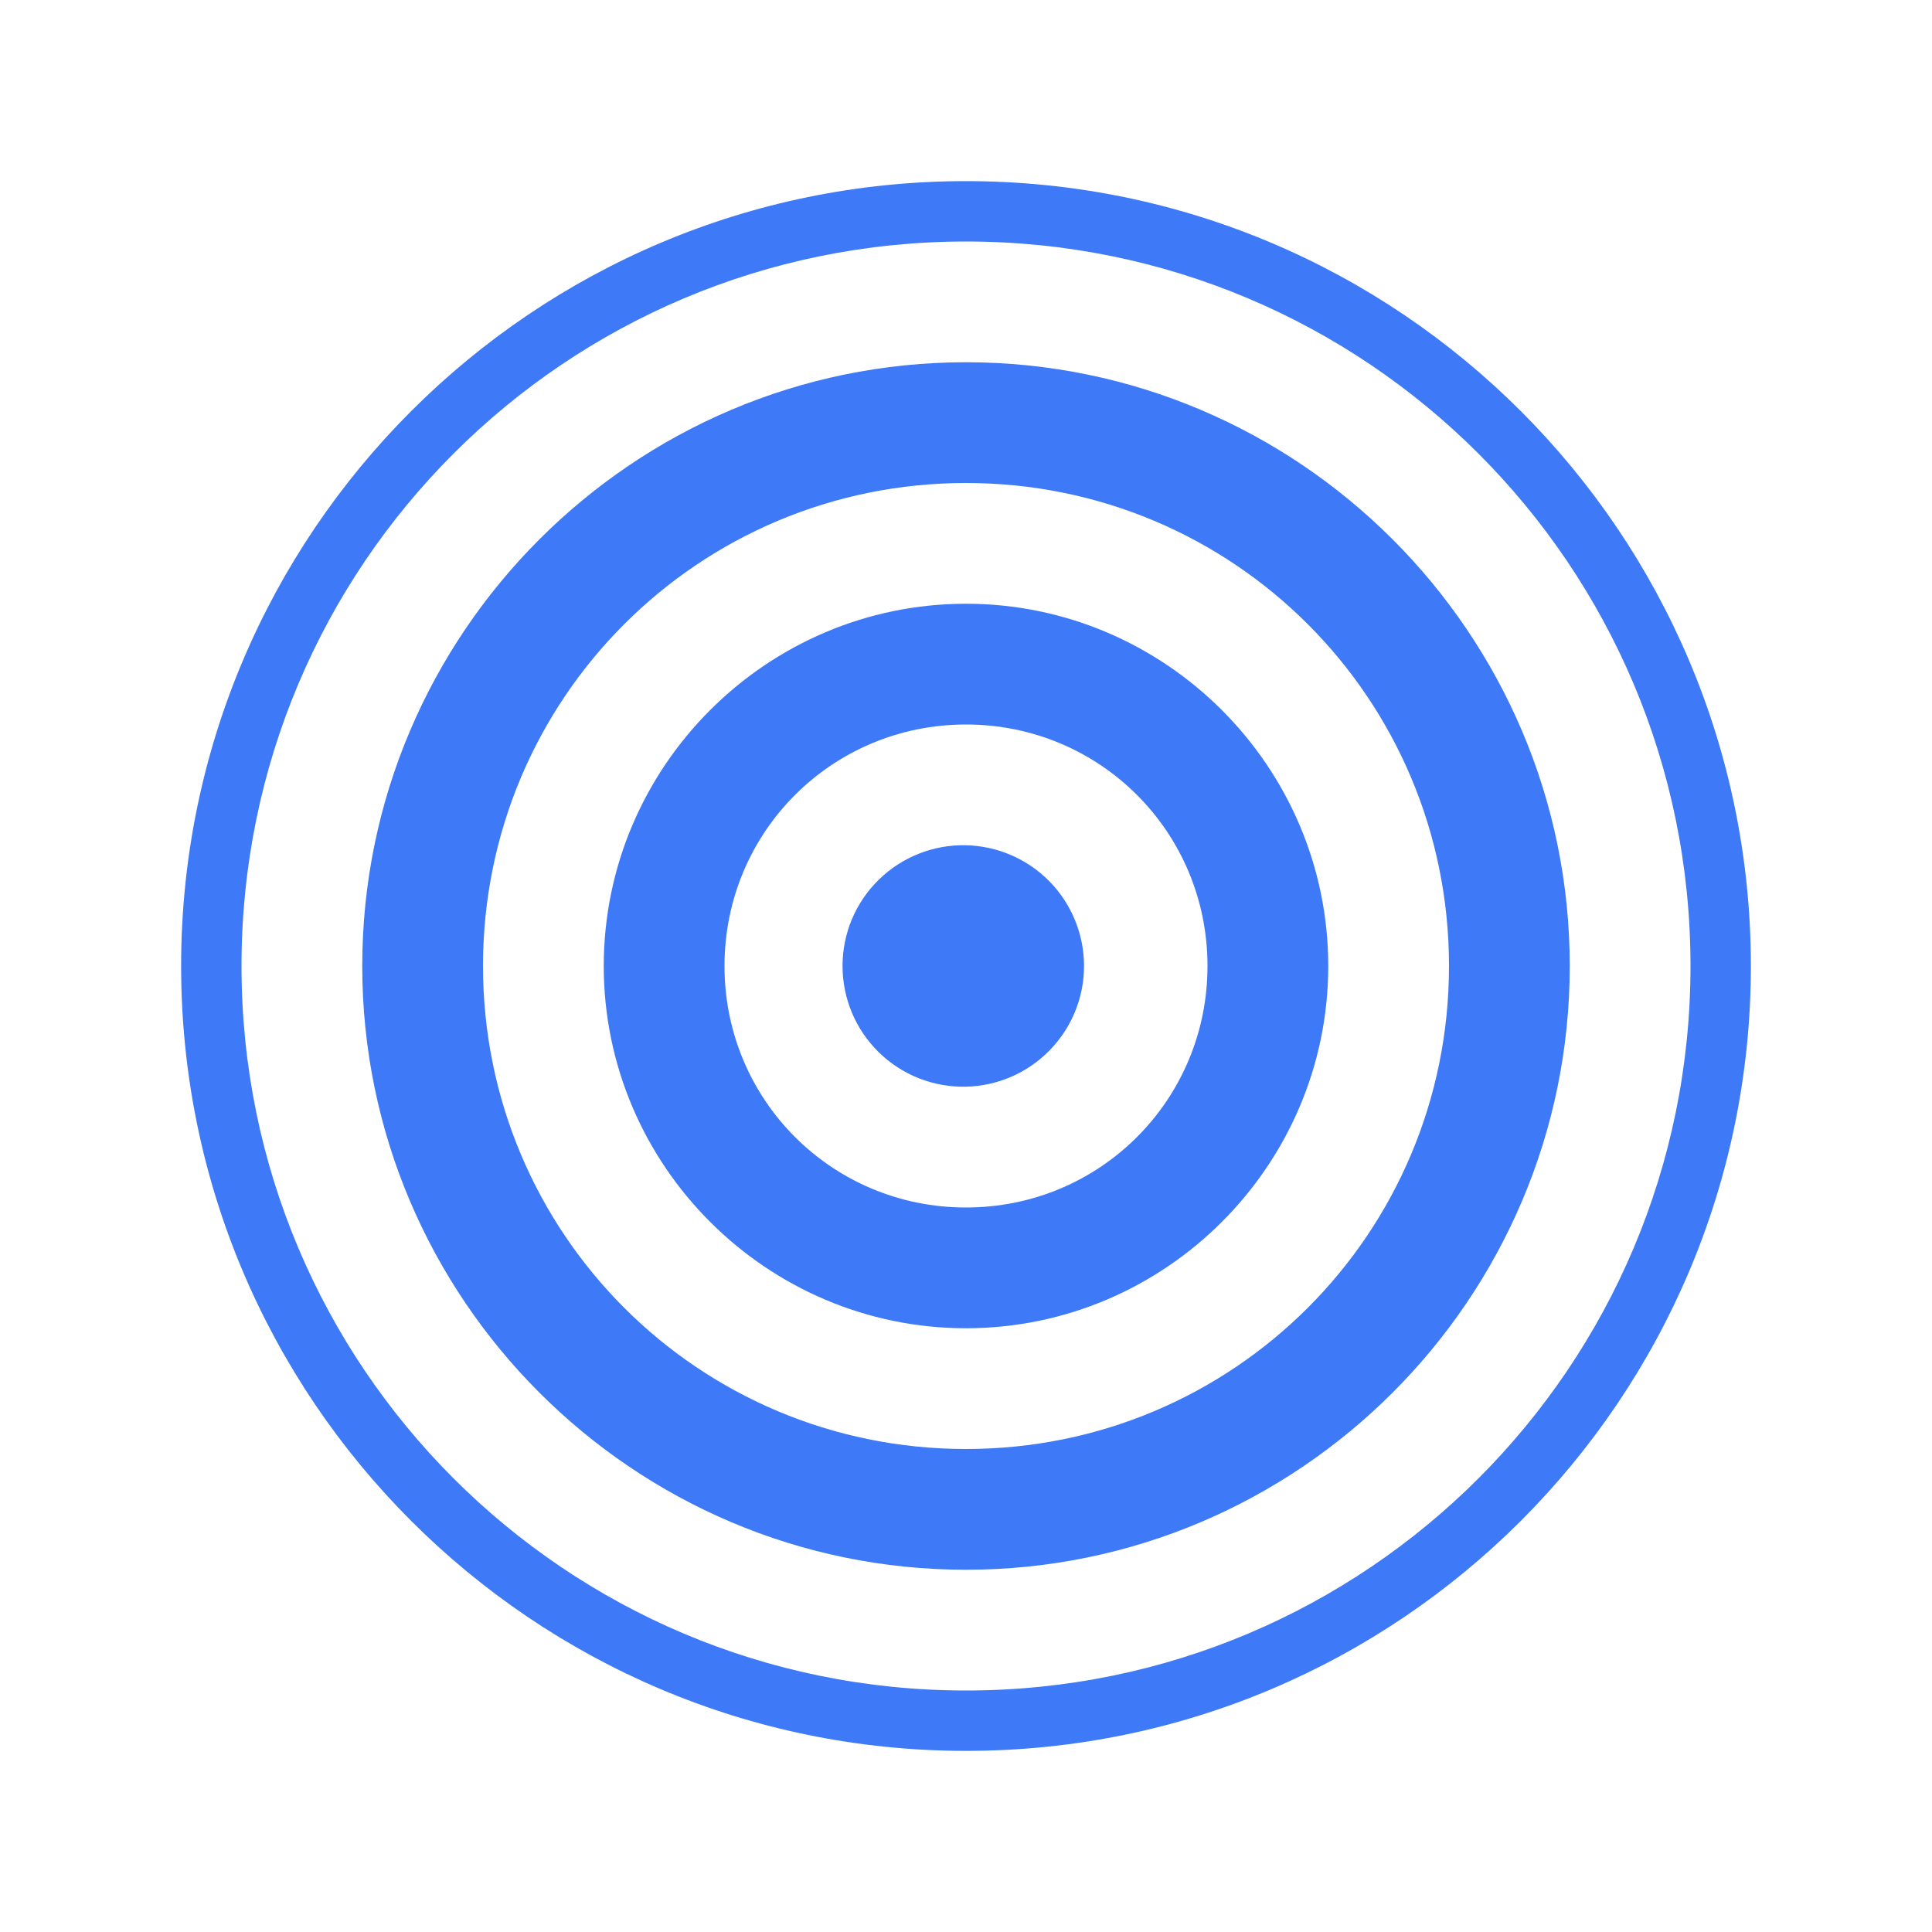 <svg width="32" height="32" viewBox="0 0 32 32" fill="none" xmlns="http://www.w3.org/2000/svg">
<path d="M16 3C8.826 3 3 8.826 3 16C3 23.174 8.826 29 16 29C23.174 29 29 23.174 29 16C29 8.826 23.174 3 16 3ZM16 4C22.633 4 28 9.367 28 16C28 22.633 22.633 28 16 28C9.367 28 4 22.633 4 16C4 9.367 9.367 4 16 4ZM16 6C10.49 6 6 10.49 6 16C6 21.51 10.49 26 16 26C21.51 26 26 21.51 26 16C26 10.49 21.51 6 16 6ZM16 8C20.43 8 24 11.57 24 16C24 20.43 20.43 24 16 24C11.57 24 8 20.43 8 16C8 11.57 11.57 8 16 8ZM16 10C12.698 10 10 12.698 10 16C10 19.302 12.698 22 16 22C19.302 22 22 19.302 22 16C22 12.698 19.302 10 16 10ZM16 12C18.22 12 20 13.78 20 16C20 18.22 18.22 20 16 20C13.78 20 12 18.22 12 16C12 13.78 13.78 12 16 12ZM16 14C15.734 13.994 15.469 14.041 15.221 14.139C14.973 14.237 14.747 14.383 14.557 14.569C14.366 14.755 14.215 14.978 14.111 15.223C14.008 15.469 13.955 15.733 13.955 15.999C13.955 16.265 14.008 16.529 14.111 16.775C14.214 17.02 14.366 17.243 14.556 17.429C14.746 17.615 14.972 17.762 15.22 17.86C15.468 17.957 15.733 18.005 15.999 17.999C16.522 17.987 17.019 17.772 17.384 17.398C17.75 17.024 17.955 16.523 17.955 16C17.955 15.477 17.75 14.975 17.385 14.601C17.02 14.228 16.523 14.012 16 14Z" fill="#3E79F7"/>
</svg>
